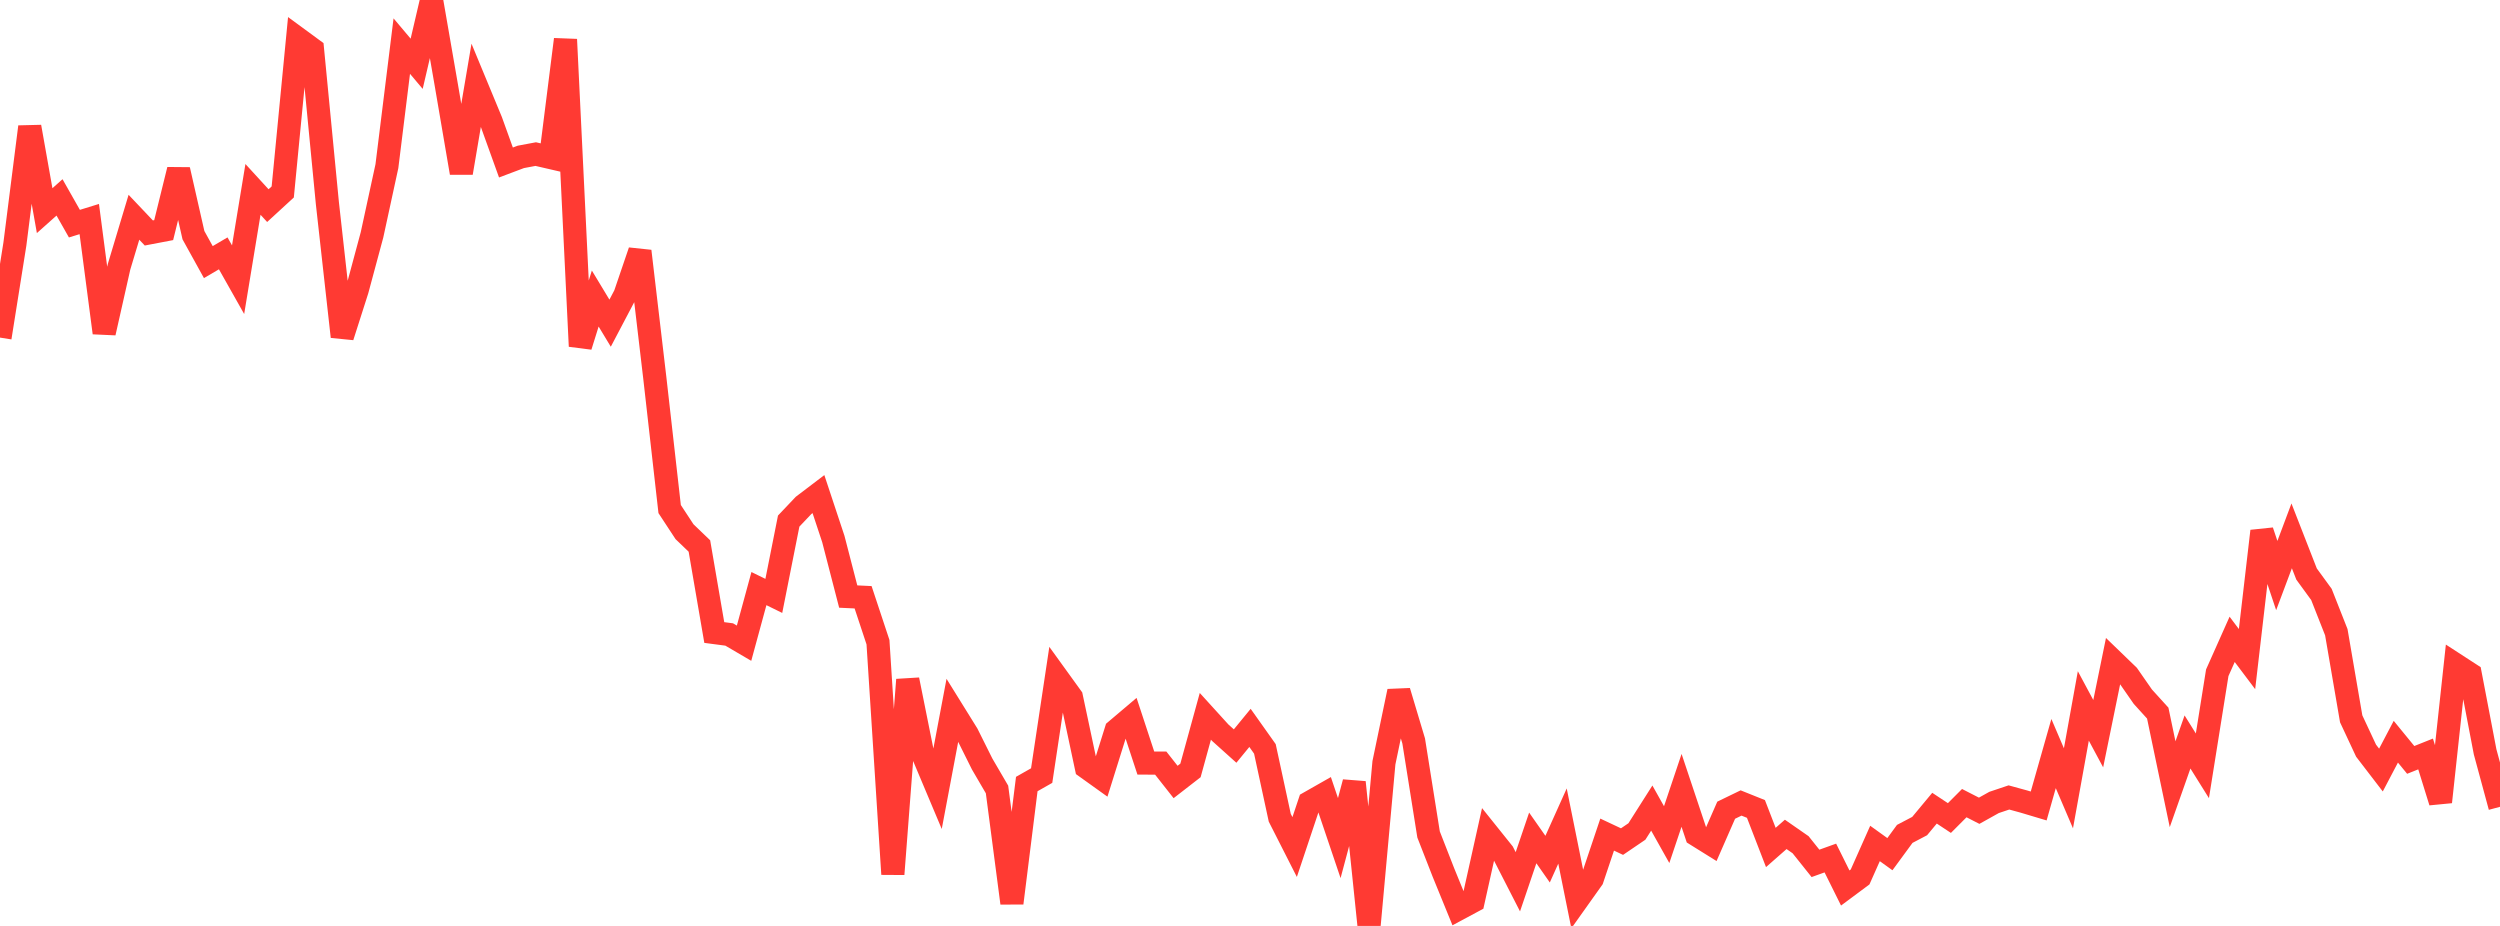 <?xml version="1.0" standalone="no"?>
<!DOCTYPE svg PUBLIC "-//W3C//DTD SVG 1.1//EN" "http://www.w3.org/Graphics/SVG/1.1/DTD/svg11.dtd">

<svg width="135" height="50" viewBox="0 0 135 50" preserveAspectRatio="none" 
  xmlns="http://www.w3.org/2000/svg"
  xmlns:xlink="http://www.w3.org/1999/xlink">


<polyline points="0.0, 18.23 0.804, 13.178 1.607, 6.848 2.411, 11.375 3.214, 10.659 4.018, 12.077 4.821, 11.829 5.625, 17.973 6.429, 14.405 7.232, 11.732 8.036, 12.58 8.839, 12.427 9.643, 9.166 10.446, 12.7 11.25, 14.154 12.054, 13.681 12.857, 15.104 13.661, 10.227 14.464, 11.104 15.268, 10.365 16.071, 2.076 16.875, 2.666 17.679, 10.976 18.482, 18.179 19.286, 15.664 20.089, 12.68 20.893, 8.973 21.696, 2.489 22.5, 3.444 23.304, 0.0 24.107, 4.628 24.911, 9.334 25.714, 4.603 26.518, 6.544 27.321, 8.775 28.125, 8.472 28.929, 8.321 29.732, 8.507 30.536, 2.13 31.339, 18.697 32.143, 16.121 32.946, 17.451 33.75, 15.923 34.554, 13.562 35.357, 20.384 36.161, 27.489 36.964, 28.712 37.768, 29.484 38.571, 34.156 39.375, 34.262 40.179, 34.733 40.982, 31.784 41.786, 32.179 42.589, 28.139 43.393, 27.291 44.196, 26.681 45.0, 29.106 45.804, 32.214 46.607, 32.252 47.411, 34.678 48.214, 47.204 49.018, 36.706 49.821, 40.7 50.625, 42.61 51.429, 38.35 52.232, 39.643 53.036, 41.256 53.839, 42.632 54.643, 48.767 55.446, 42.338 56.25, 41.881 57.054, 36.538 57.857, 37.65 58.661, 41.434 59.464, 42.009 60.268, 39.442 61.071, 38.762 61.875, 41.205 62.679, 41.207 63.482, 42.227 64.286, 41.603 65.089, 38.681 65.893, 39.566 66.696, 40.287 67.5, 39.306 68.304, 40.44 69.107, 44.157 69.911, 45.74 70.714, 43.336 71.518, 42.879 72.321, 45.257 73.125, 42.245 73.929, 50.0 74.732, 41.189 75.536, 37.33 76.339, 40.012 77.143, 45.062 77.946, 47.118 78.75, 49.087 79.554, 48.655 80.357, 45.045 81.161, 46.048 81.964, 47.616 82.768, 45.248 83.571, 46.394 84.375, 44.606 85.179, 48.59 85.982, 47.461 86.786, 45.068 87.589, 45.446 88.393, 44.9 89.196, 43.636 90.0, 45.07 90.804, 42.679 91.607, 45.083 92.411, 45.584 93.214, 43.751 94.018, 43.361 94.821, 43.683 95.625, 45.763 96.429, 45.057 97.232, 45.615 98.036, 46.622 98.839, 46.333 99.643, 47.952 100.446, 47.355 101.25, 45.547 102.054, 46.125 102.857, 45.03 103.661, 44.608 104.464, 43.642 105.268, 44.174 106.071, 43.369 106.875, 43.781 107.679, 43.332 108.482, 43.062 109.286, 43.283 110.089, 43.523 110.893, 40.692 111.696, 42.569 112.5, 38.12 113.304, 39.619 114.107, 35.691 114.911, 36.467 115.714, 37.622 116.518, 38.508 117.321, 42.348 118.125, 40.066 118.929, 41.354 119.732, 36.329 120.536, 34.525 121.339, 35.591 122.143, 28.681 122.946, 31.08 123.75, 28.936 124.554, 30.997 125.357, 32.099 126.161, 34.139 126.964, 38.816 127.768, 40.536 128.571, 41.583 129.375, 40.052 130.179, 41.035 130.982, 40.714 131.786, 43.305 132.589, 35.884 133.393, 36.406 134.196, 40.599 135.0, 43.567" fill="none" stroke="#ff3a33" stroke-width="1.25"/>

</svg>